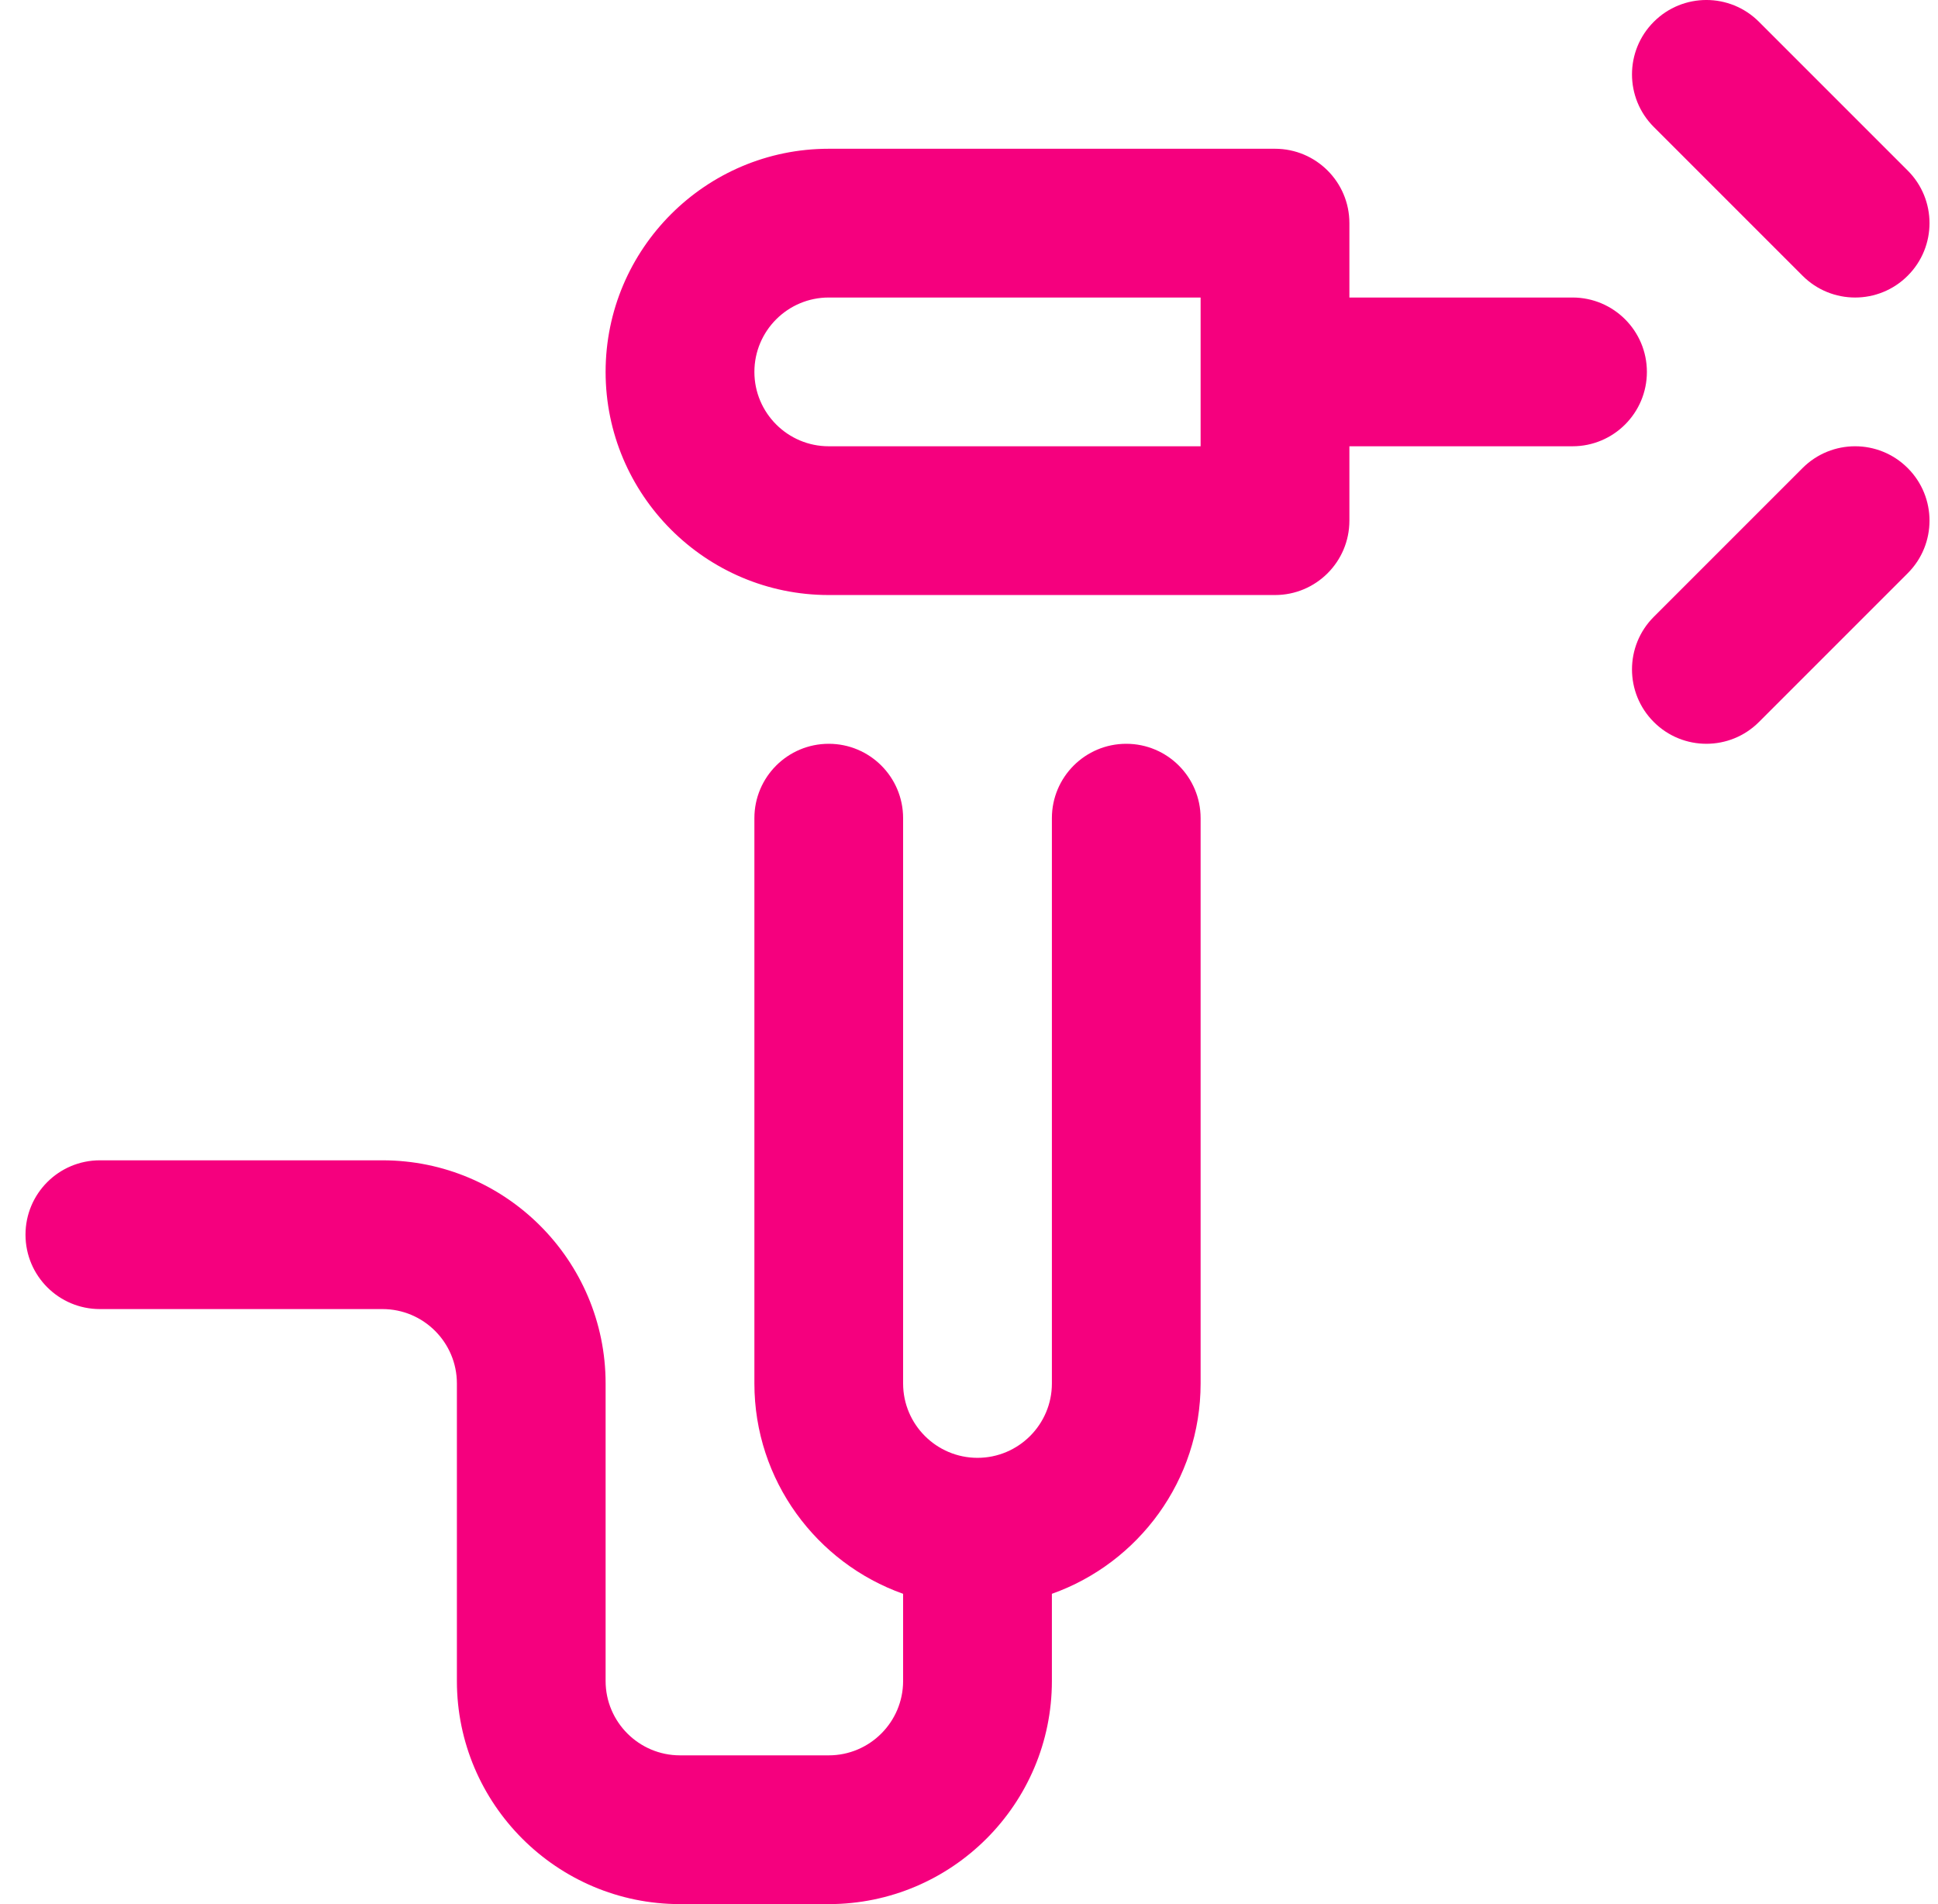 <svg width="57" height="56" viewBox="0 0 57 56" fill="none" xmlns="http://www.w3.org/2000/svg">
<g clip-path="url(#clip0_612_4264)">
<path d="M46.25 8.75H39.688V6.562C39.688 5.354 38.708 4.375 37.5 4.375H24.375C20.756 4.375 17.812 7.319 17.812 10.938C17.812 14.556 20.756 17.5 24.375 17.5H37.5C38.708 17.5 39.688 16.521 39.688 15.312V13.125H46.25C47.458 13.125 48.438 12.146 48.438 10.938C48.438 9.729 47.458 8.75 46.25 8.75ZM35.312 13.125H24.375C23.169 13.125 22.188 12.144 22.188 10.938C22.188 9.731 23.169 8.75 24.375 8.75H35.312V13.125Z" fill="#F5007E"/>
<path d="M33.125 21.875C31.917 21.875 30.938 22.854 30.938 24.062V40.688C30.938 41.894 29.956 42.875 28.75 42.875C27.544 42.875 26.562 41.894 26.562 40.688V24.062C26.562 22.854 25.583 21.875 24.375 21.875C23.167 21.875 22.188 22.854 22.188 24.062V40.688C22.188 43.539 24.017 45.971 26.562 46.874V49.438C26.562 50.644 25.581 51.625 24.375 51.625H20C18.794 51.625 17.812 50.644 17.812 49.438V40.688C17.812 37.069 14.869 34.125 11.25 34.125H2.938C1.729 34.125 0.75 35.104 0.75 36.312C0.75 37.521 1.729 38.5 2.938 38.5H11.25C12.456 38.5 13.438 39.481 13.438 40.688V49.438C13.438 53.056 16.381 56 20 56H24.375C27.994 56 30.938 53.056 30.938 49.438V46.874C33.483 45.971 35.312 43.539 35.312 40.688V24.062C35.312 22.854 34.333 21.875 33.125 21.875Z" fill="#F5007E"/>
<path d="M53.016 8.109C53.87 8.964 55.255 8.964 56.109 8.109C56.964 7.255 56.964 5.87 56.109 5.016L51.734 0.641C50.88 -0.214 49.495 -0.214 48.641 0.641C47.786 1.495 47.786 2.88 48.641 3.734L53.016 8.109Z" fill="#F5007E"/>
<path d="M53.016 13.766L48.641 18.141C47.786 18.995 47.786 20.38 48.641 21.234C49.495 22.088 50.88 22.089 51.734 21.234L56.109 16.859C56.964 16.005 56.964 14.62 56.109 13.766C55.255 12.911 53.87 12.911 53.016 13.766Z" fill="#F5007E"/>
</g>
<defs>
<clipPath id="clip0_612_4264">
<rect width="56" height="56" fill="white" transform="translate(0.75)"/>
</clipPath>
</defs>
</svg>
